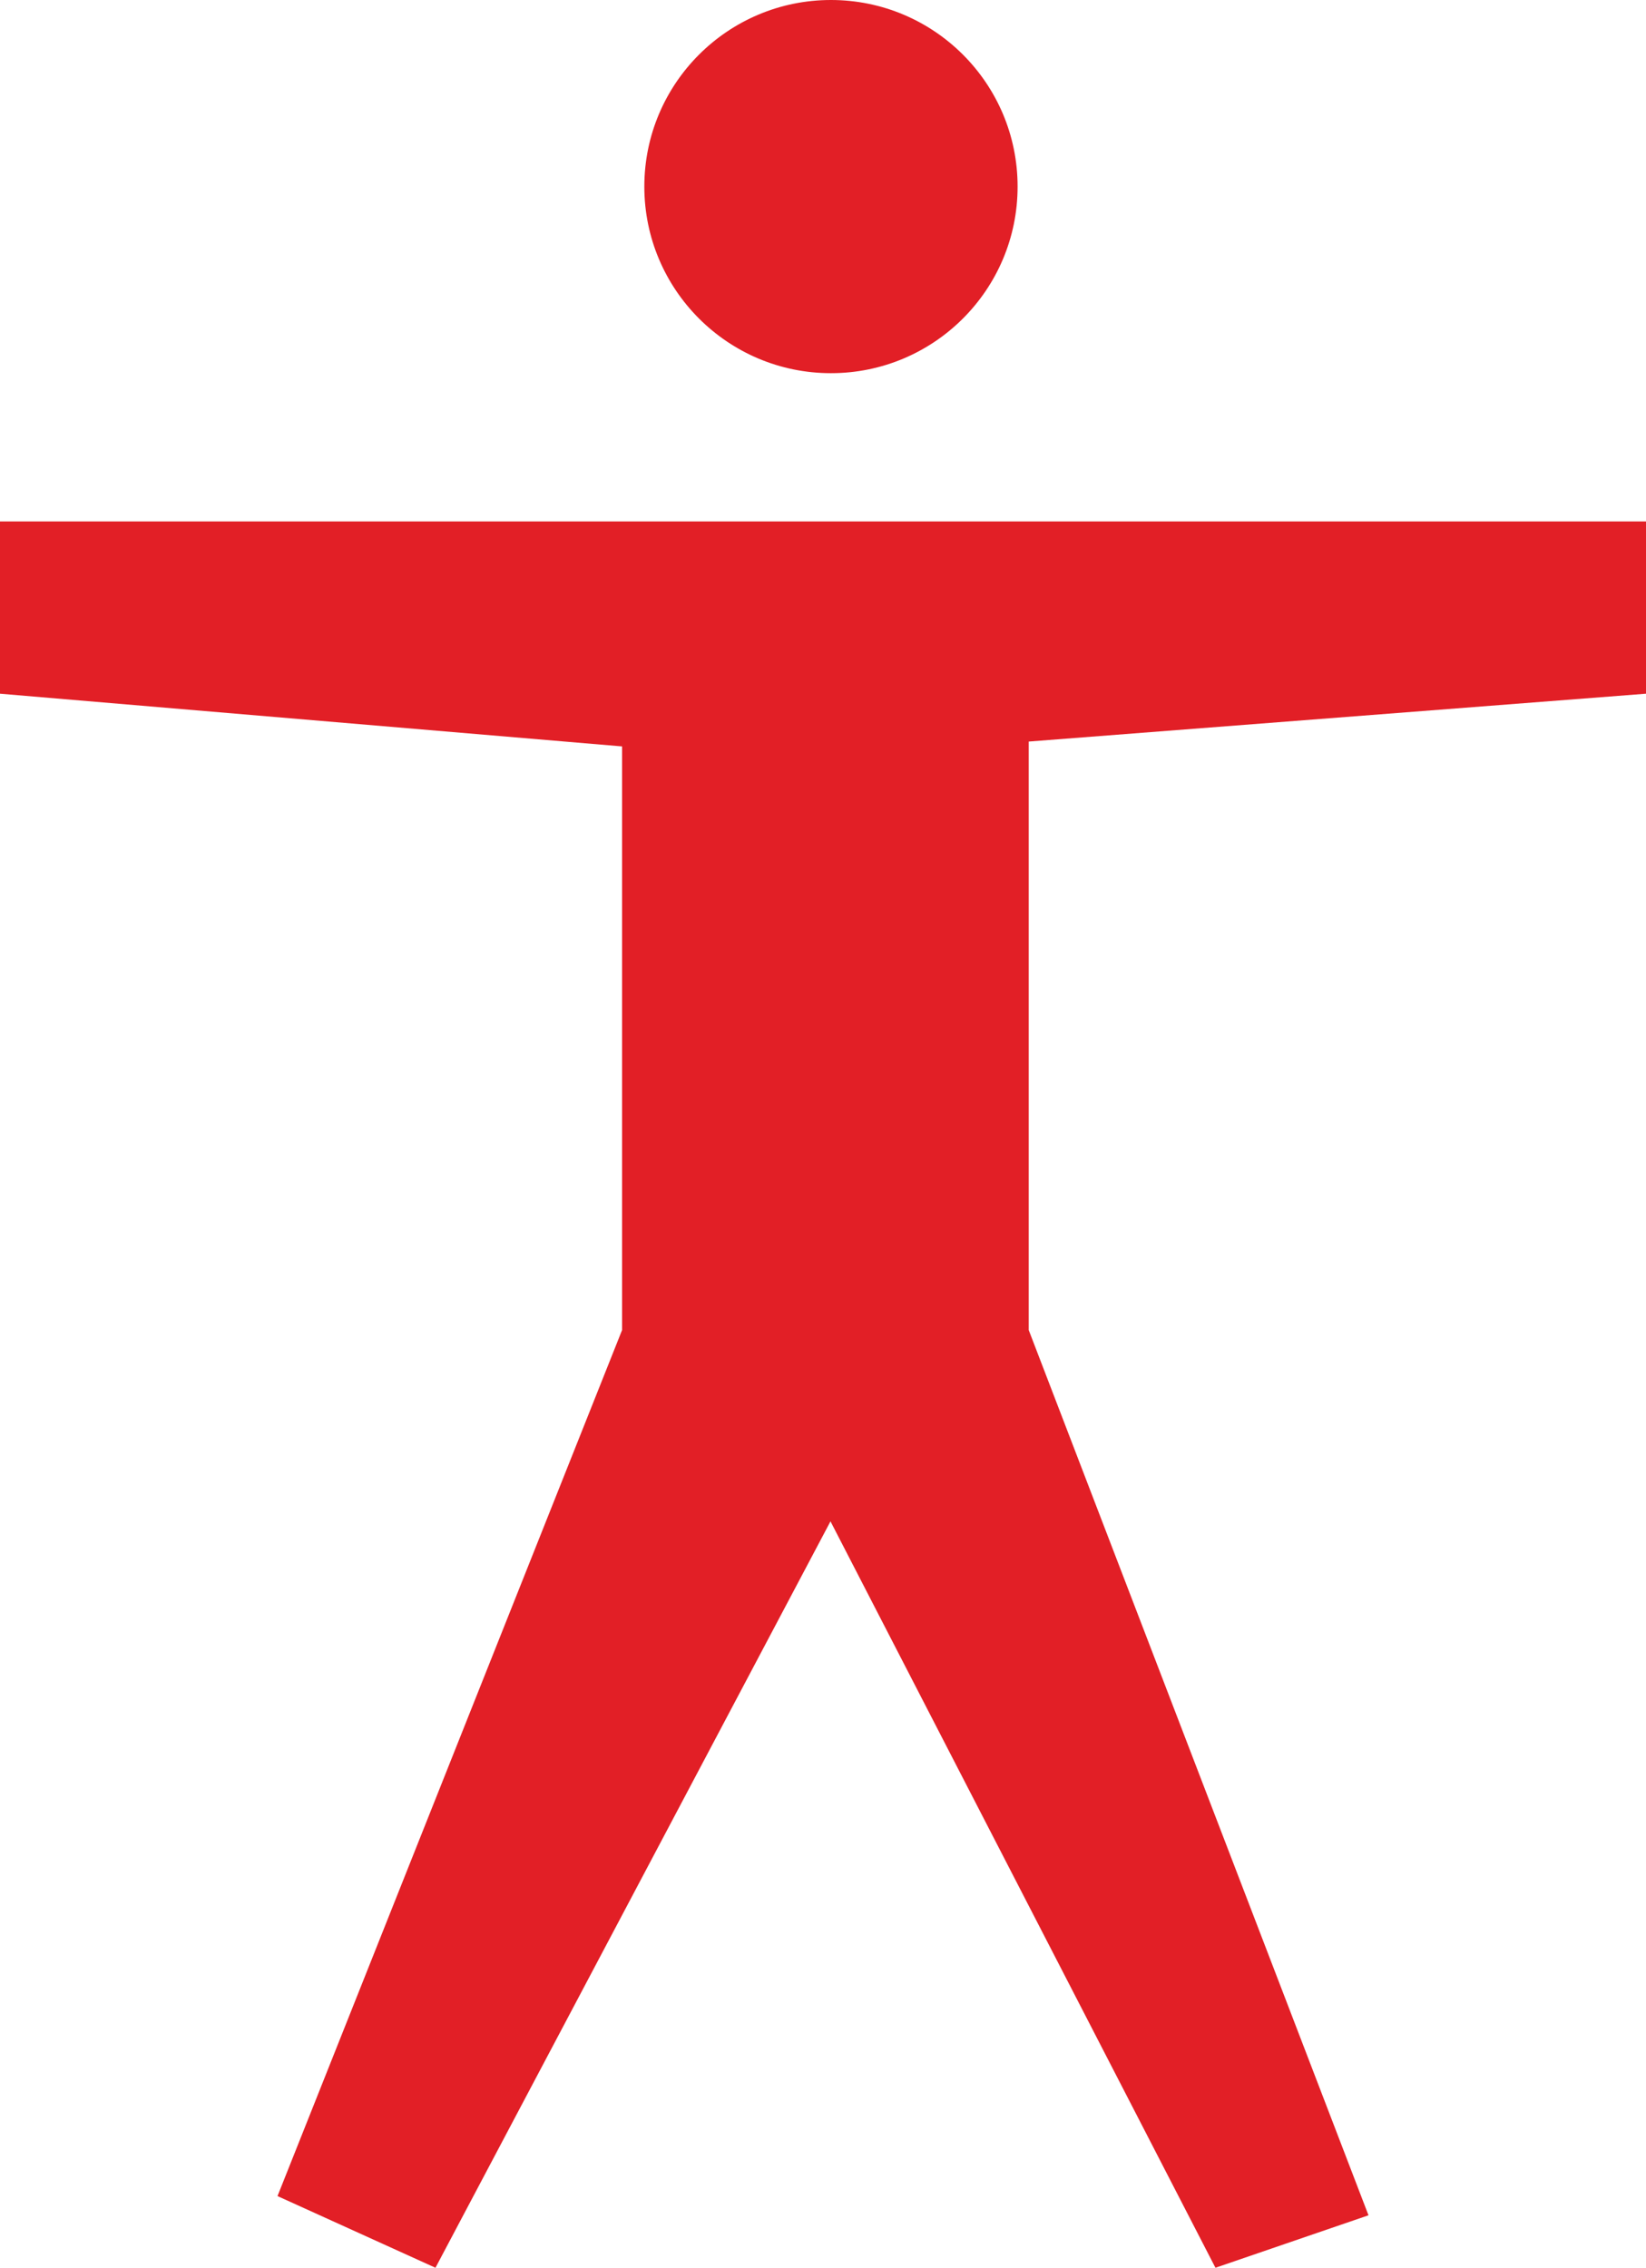 <?xml version="1.0" encoding="utf-8"?>
<!-- Generator: Adobe Illustrator 16.0.0, SVG Export Plug-In . SVG Version: 6.00 Build 0)  -->
<!DOCTYPE svg PUBLIC "-//W3C//DTD SVG 1.1//EN" "http://www.w3.org/Graphics/SVG/1.1/DTD/svg11.dtd">
<svg version="1.1" id="Layer_1" xmlns="http://www.w3.org/2000/svg" xmlns:xlink="http://www.w3.org/1999/xlink" x="0px" y="0px"
	 width="29.135px" height="40.144px" viewBox="20 15.135 29.135 40.144" enable-background="new 20 15.135 29.135 40.144"
	 xml:space="preserve">
<polygon fill="#E21F26" points="20,24.366 20,27.415 31.011,28.348 31.011,38.68 24.912,54.01 27.708,55.279 34.7,42.066 
	41.514,55.279 44.223,54.35 38.209,38.68 38.209,28.262 49.135,27.415 49.135,24.366 "/>
<g>
	<path fill="#E21F26" d="M38.012,18.438c0,1.824-1.479,3.303-3.304,3.303c-1.824,0-3.303-1.479-3.303-3.303s1.479-3.303,3.303-3.303
		C36.533,15.135,38.012,16.613,38.012,18.438"/>
</g>
</svg>
